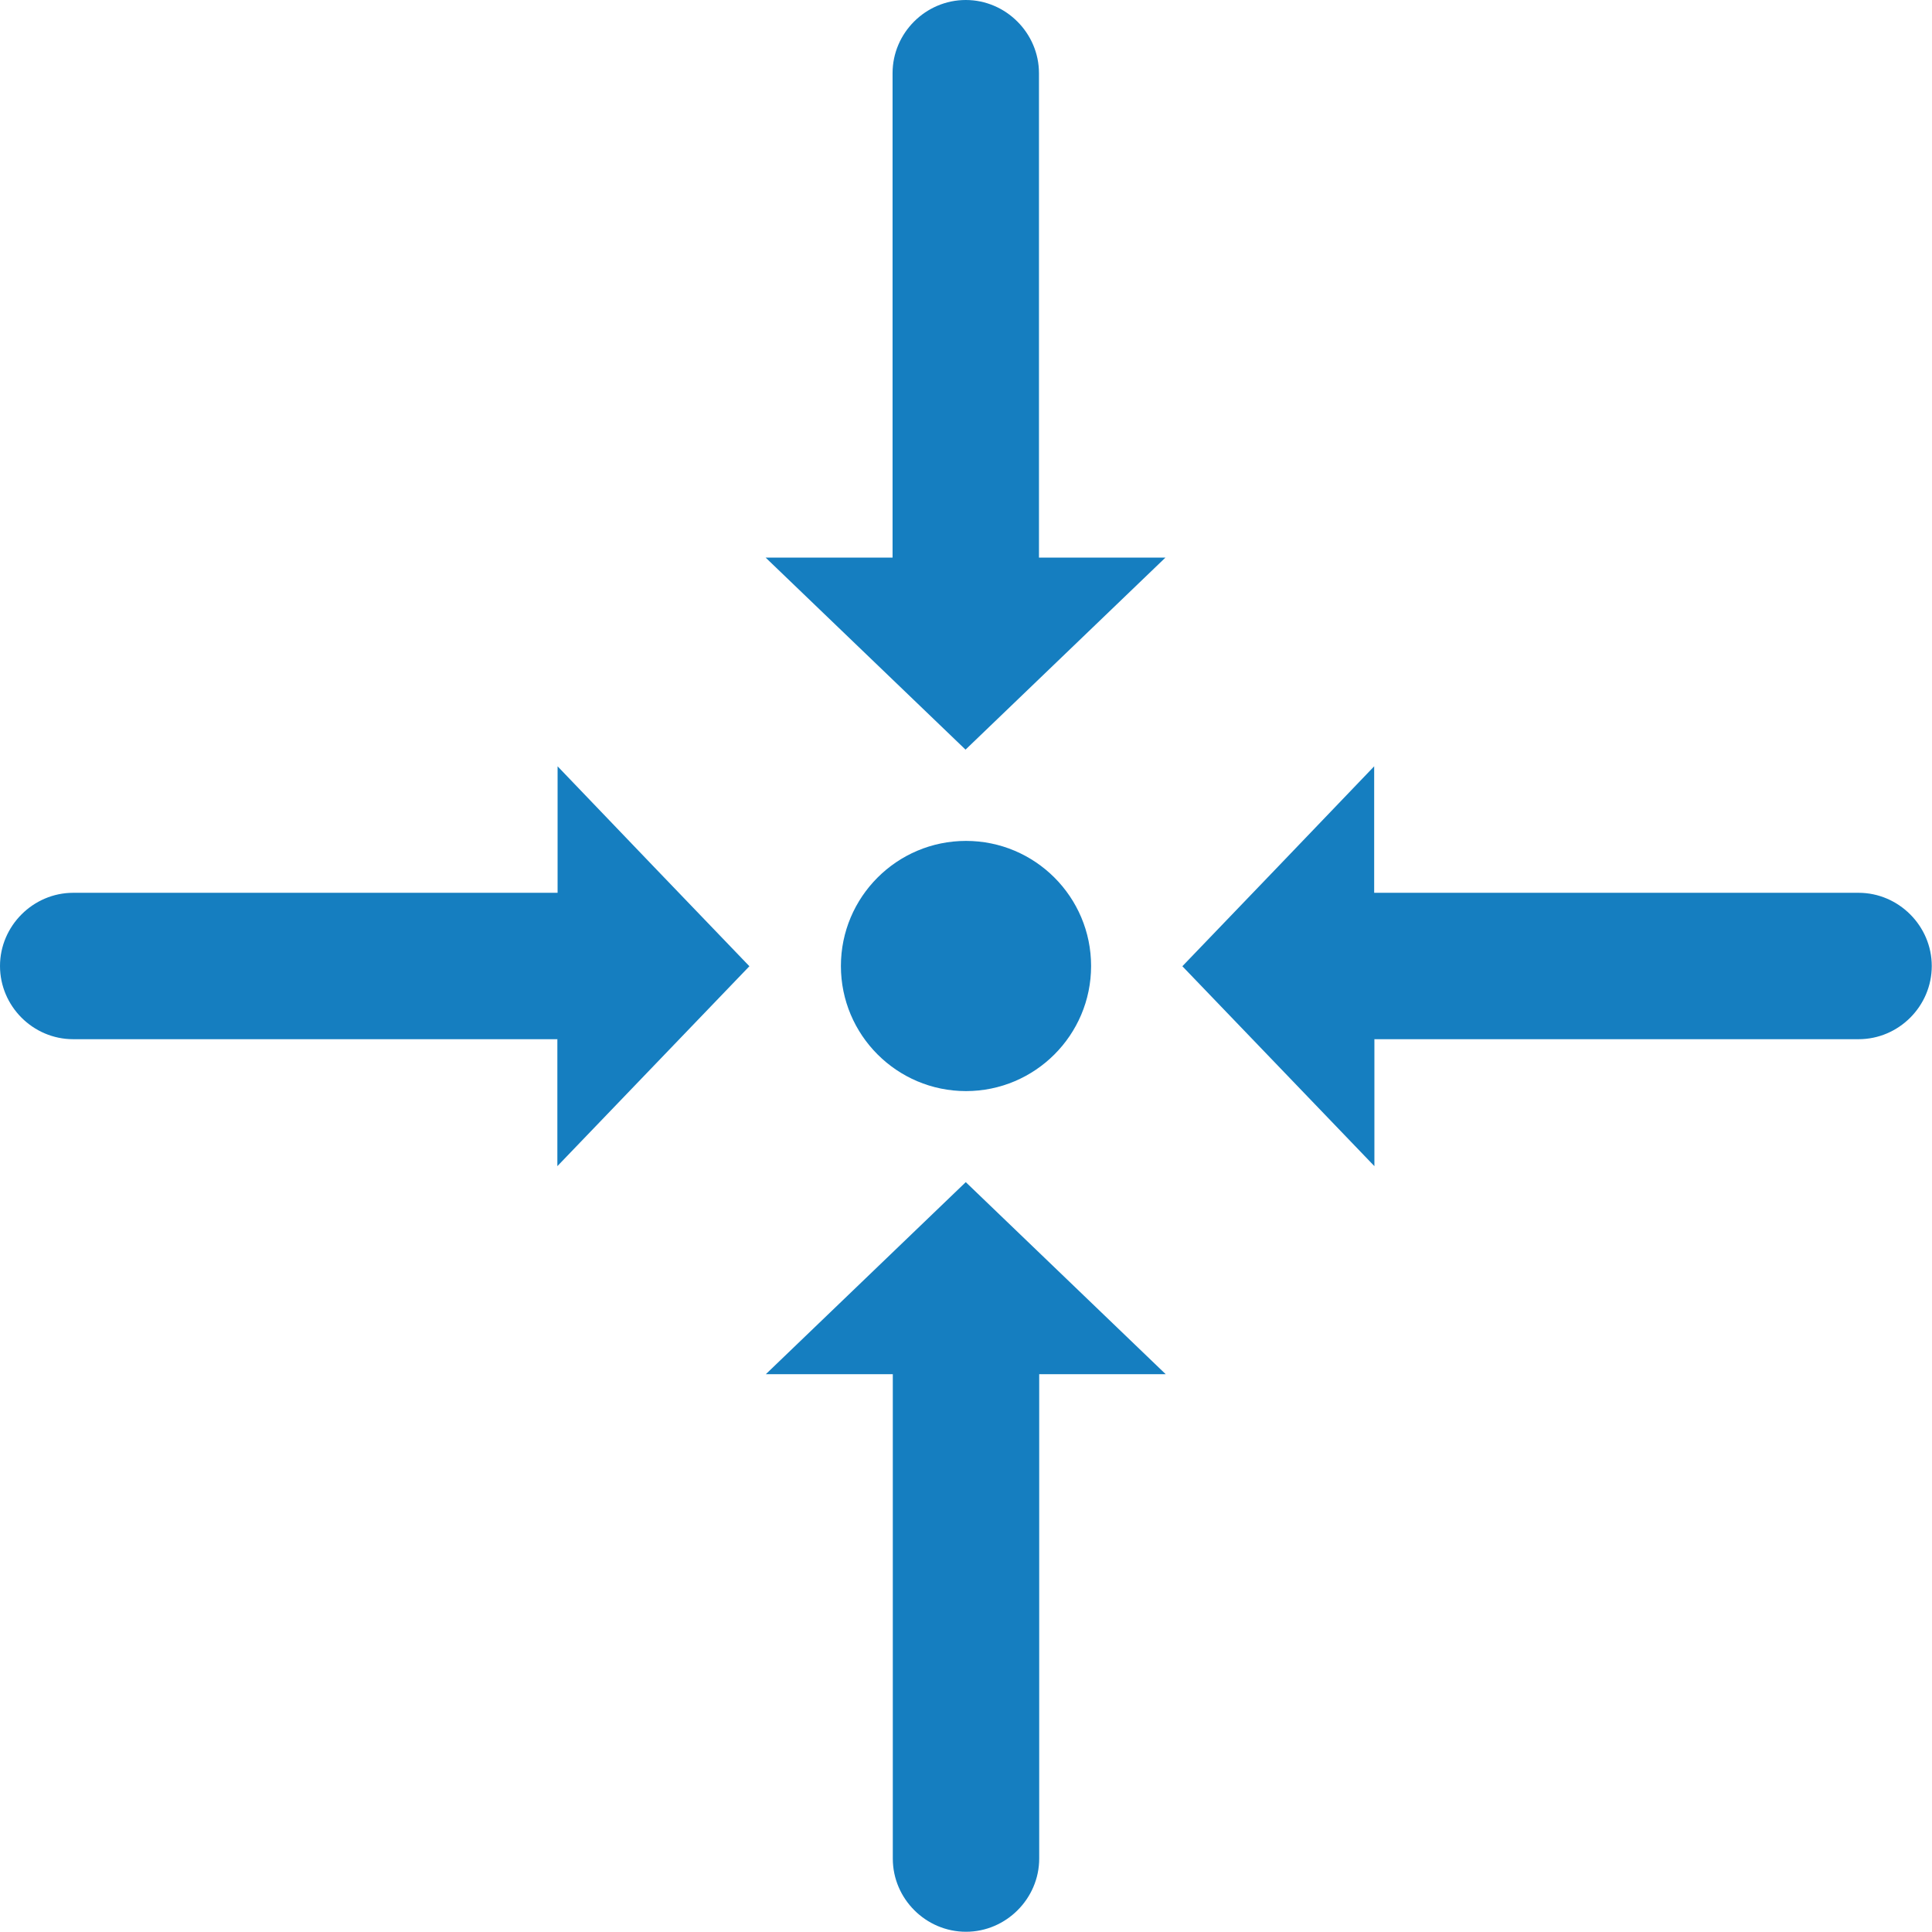 <?xml version="1.0" encoding="UTF-8"?>
<svg id="Layer_2" data-name="Layer 2" xmlns="http://www.w3.org/2000/svg" width="83.4" height="83.4" viewBox="0 0 83.4 83.4">
  <g id="Layer_1-2" data-name="Layer 1">
    <path d="M38.53,24.07V3.16c0-1.74,1.43-3.16,3.16-3.16s3.16,1.43,3.16,3.16v20.91h5.46l-8.63,8.29-8.63-8.29h5.47ZM41.7,36.3c2.98,0,5.4,2.42,5.4,5.4s-2.42,5.4-5.4,5.4-5.4-2.42-5.4-5.4,2.42-5.4,5.4-5.4ZM24.07,44.86H3.16c-1.74,0-3.16-1.43-3.16-3.16s1.43-3.16,3.16-3.16h20.91v-5.46l4.14,4.32,4.14,4.31-8.29,8.63v-5.47ZM38.54,59.32v20.91c0,1.74,1.43,3.16,3.16,3.16s3.16-1.43,3.16-3.16v-20.91h5.46l-8.63-8.29-8.63,8.29h5.47ZM59.32,44.86h20.91c1.74,0,3.16-1.43,3.16-3.16s-1.43-3.16-3.16-3.16h-20.91v-5.46l-4.14,4.32-4.14,4.31,8.29,8.63v-5.47Z" fill="#157ec0" fill-rule="evenodd" stroke-width="0"/>
  </g>
</svg>